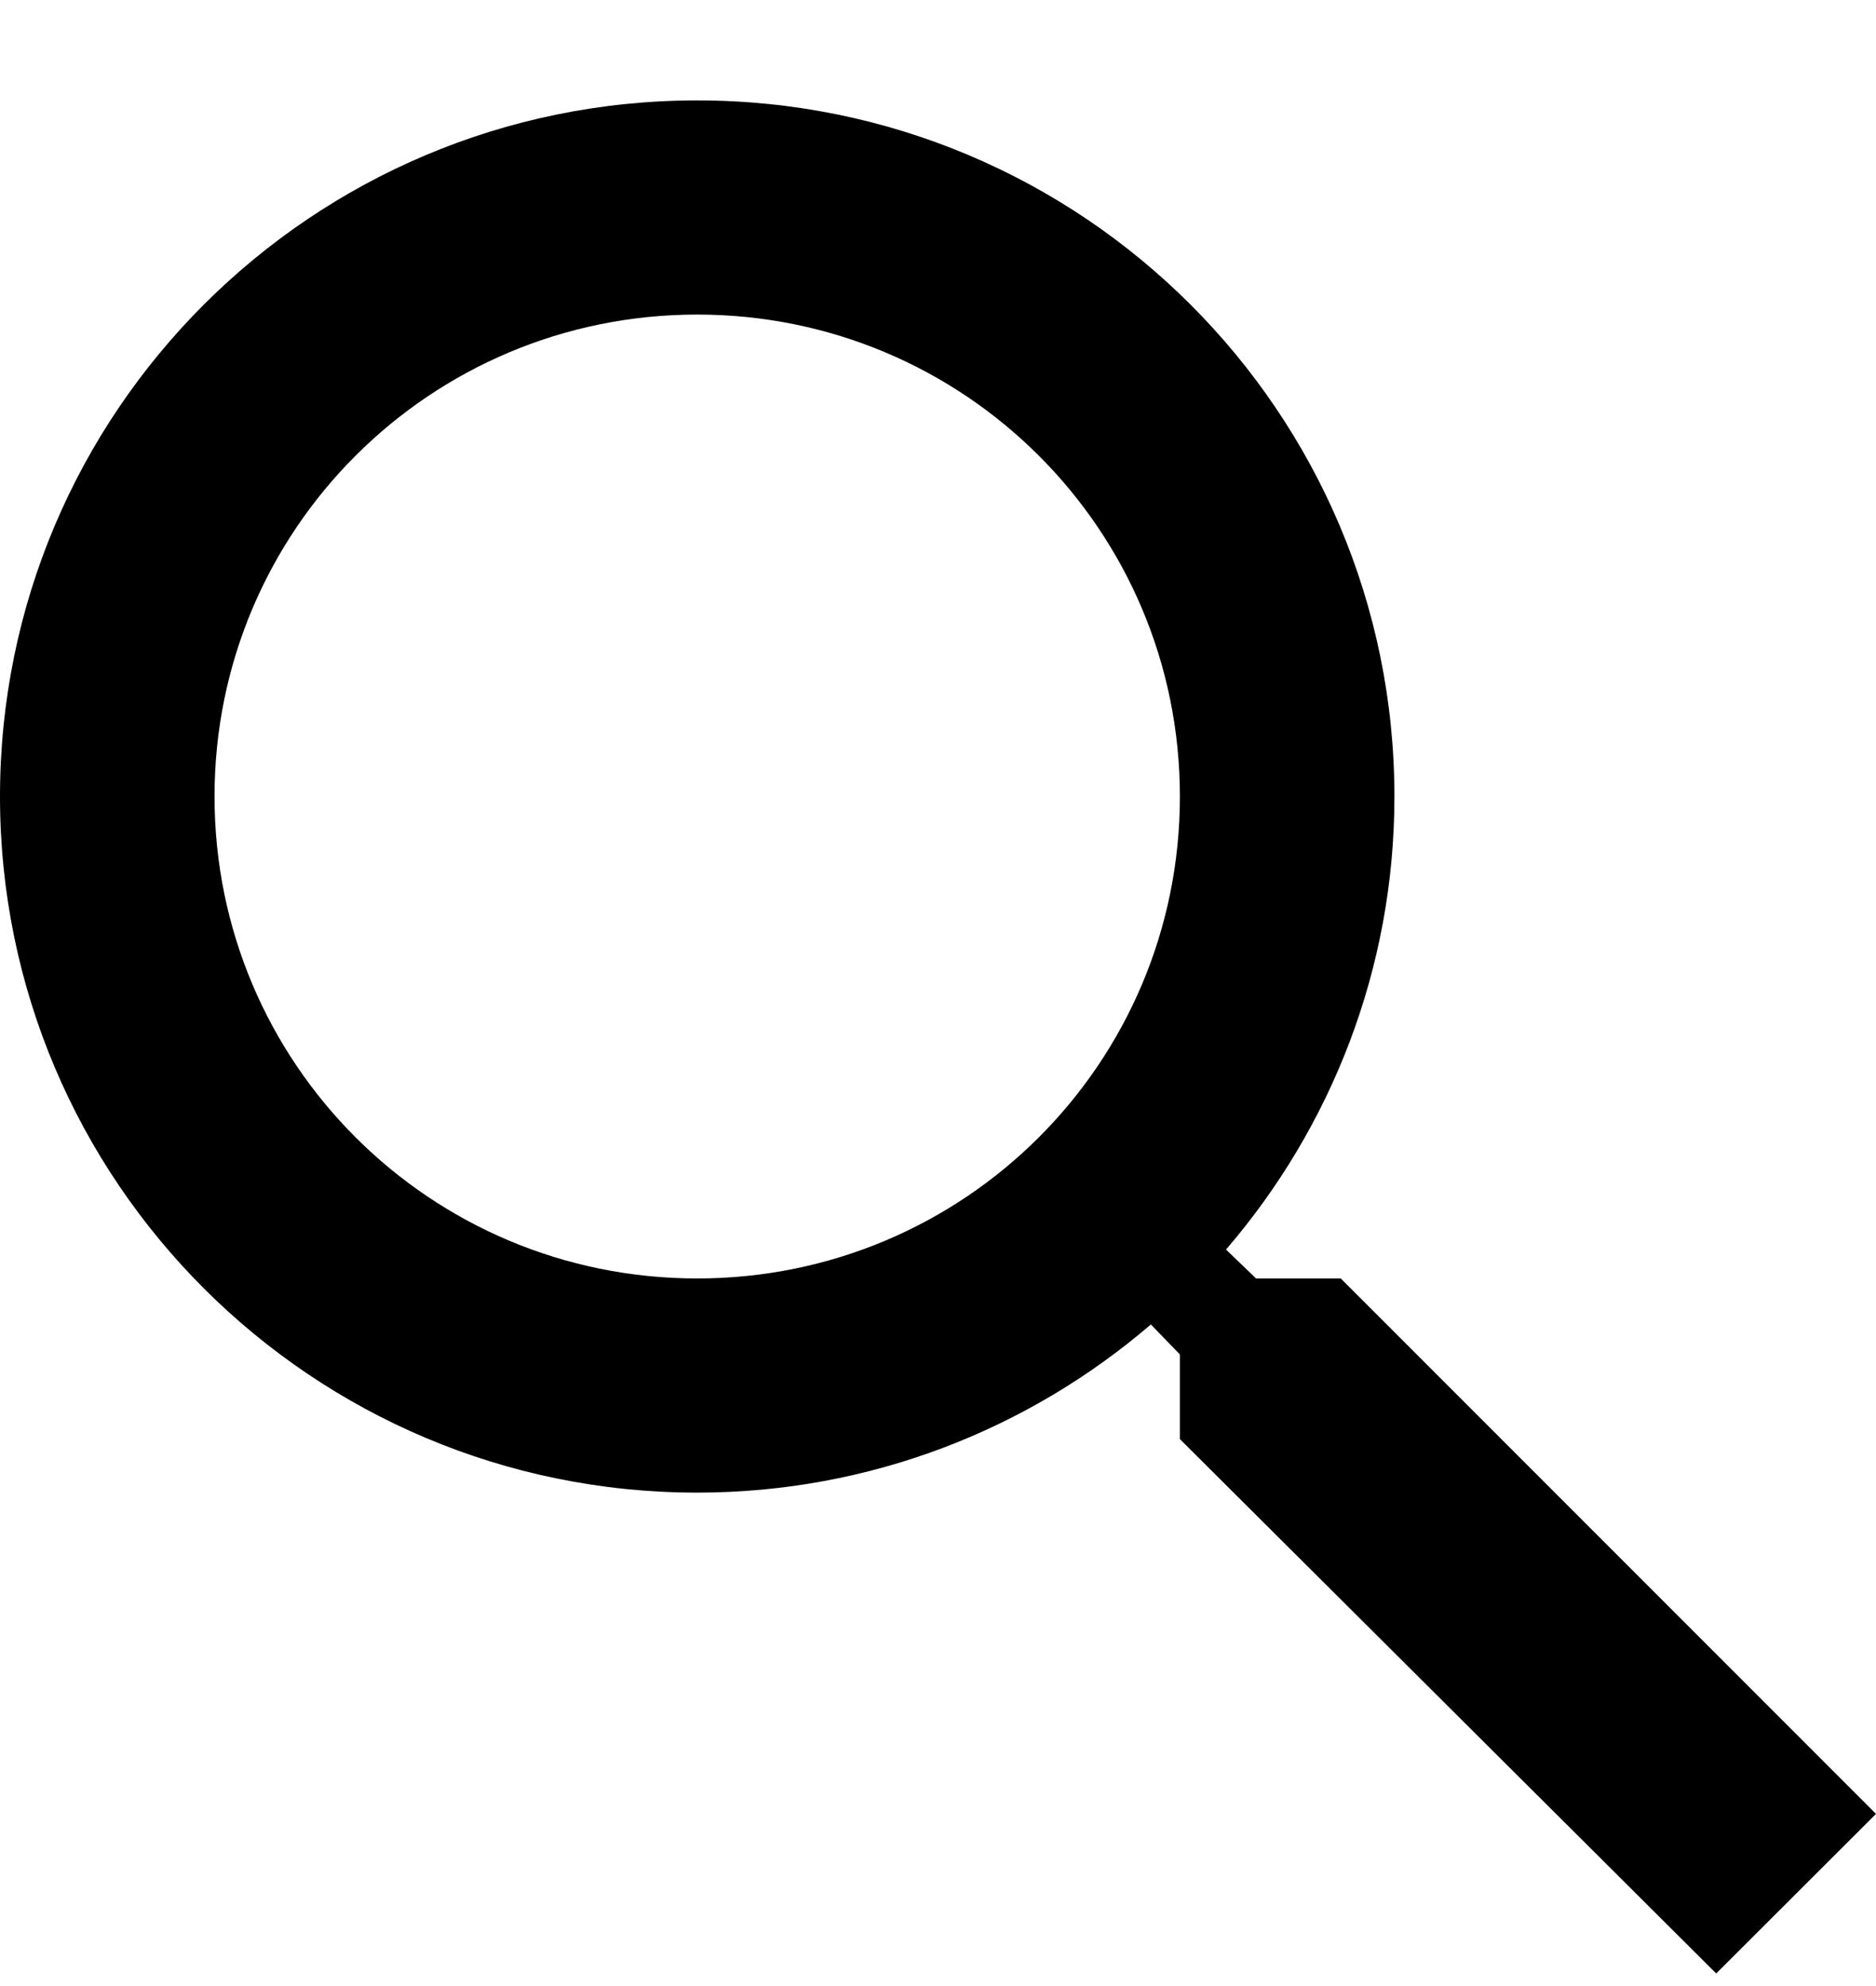 <svg width="17" height="18" viewBox="0 0 17 18" fill="none" xmlns="http://www.w3.org/2000/svg">
<path d="M12.15 11.587H11.382L11.11 11.325C12.062 10.218 12.636 8.782 12.636 7.219C12.636 3.734 9.807 0.91 6.318 0.91C2.828 0.91 0 3.734 0 7.219C0 10.703 2.828 13.528 6.318 13.528C7.883 13.528 9.321 12.955 10.429 12.004L10.692 12.276V13.043L15.552 17.886L17 16.44L12.15 11.587ZM6.318 11.587C3.898 11.587 1.944 9.636 1.944 7.219C1.944 4.802 3.898 2.851 6.318 2.851C8.738 2.851 10.692 4.802 10.692 7.219C10.692 9.636 8.738 11.587 6.318 11.587Z" fill="black"/>
</svg>
